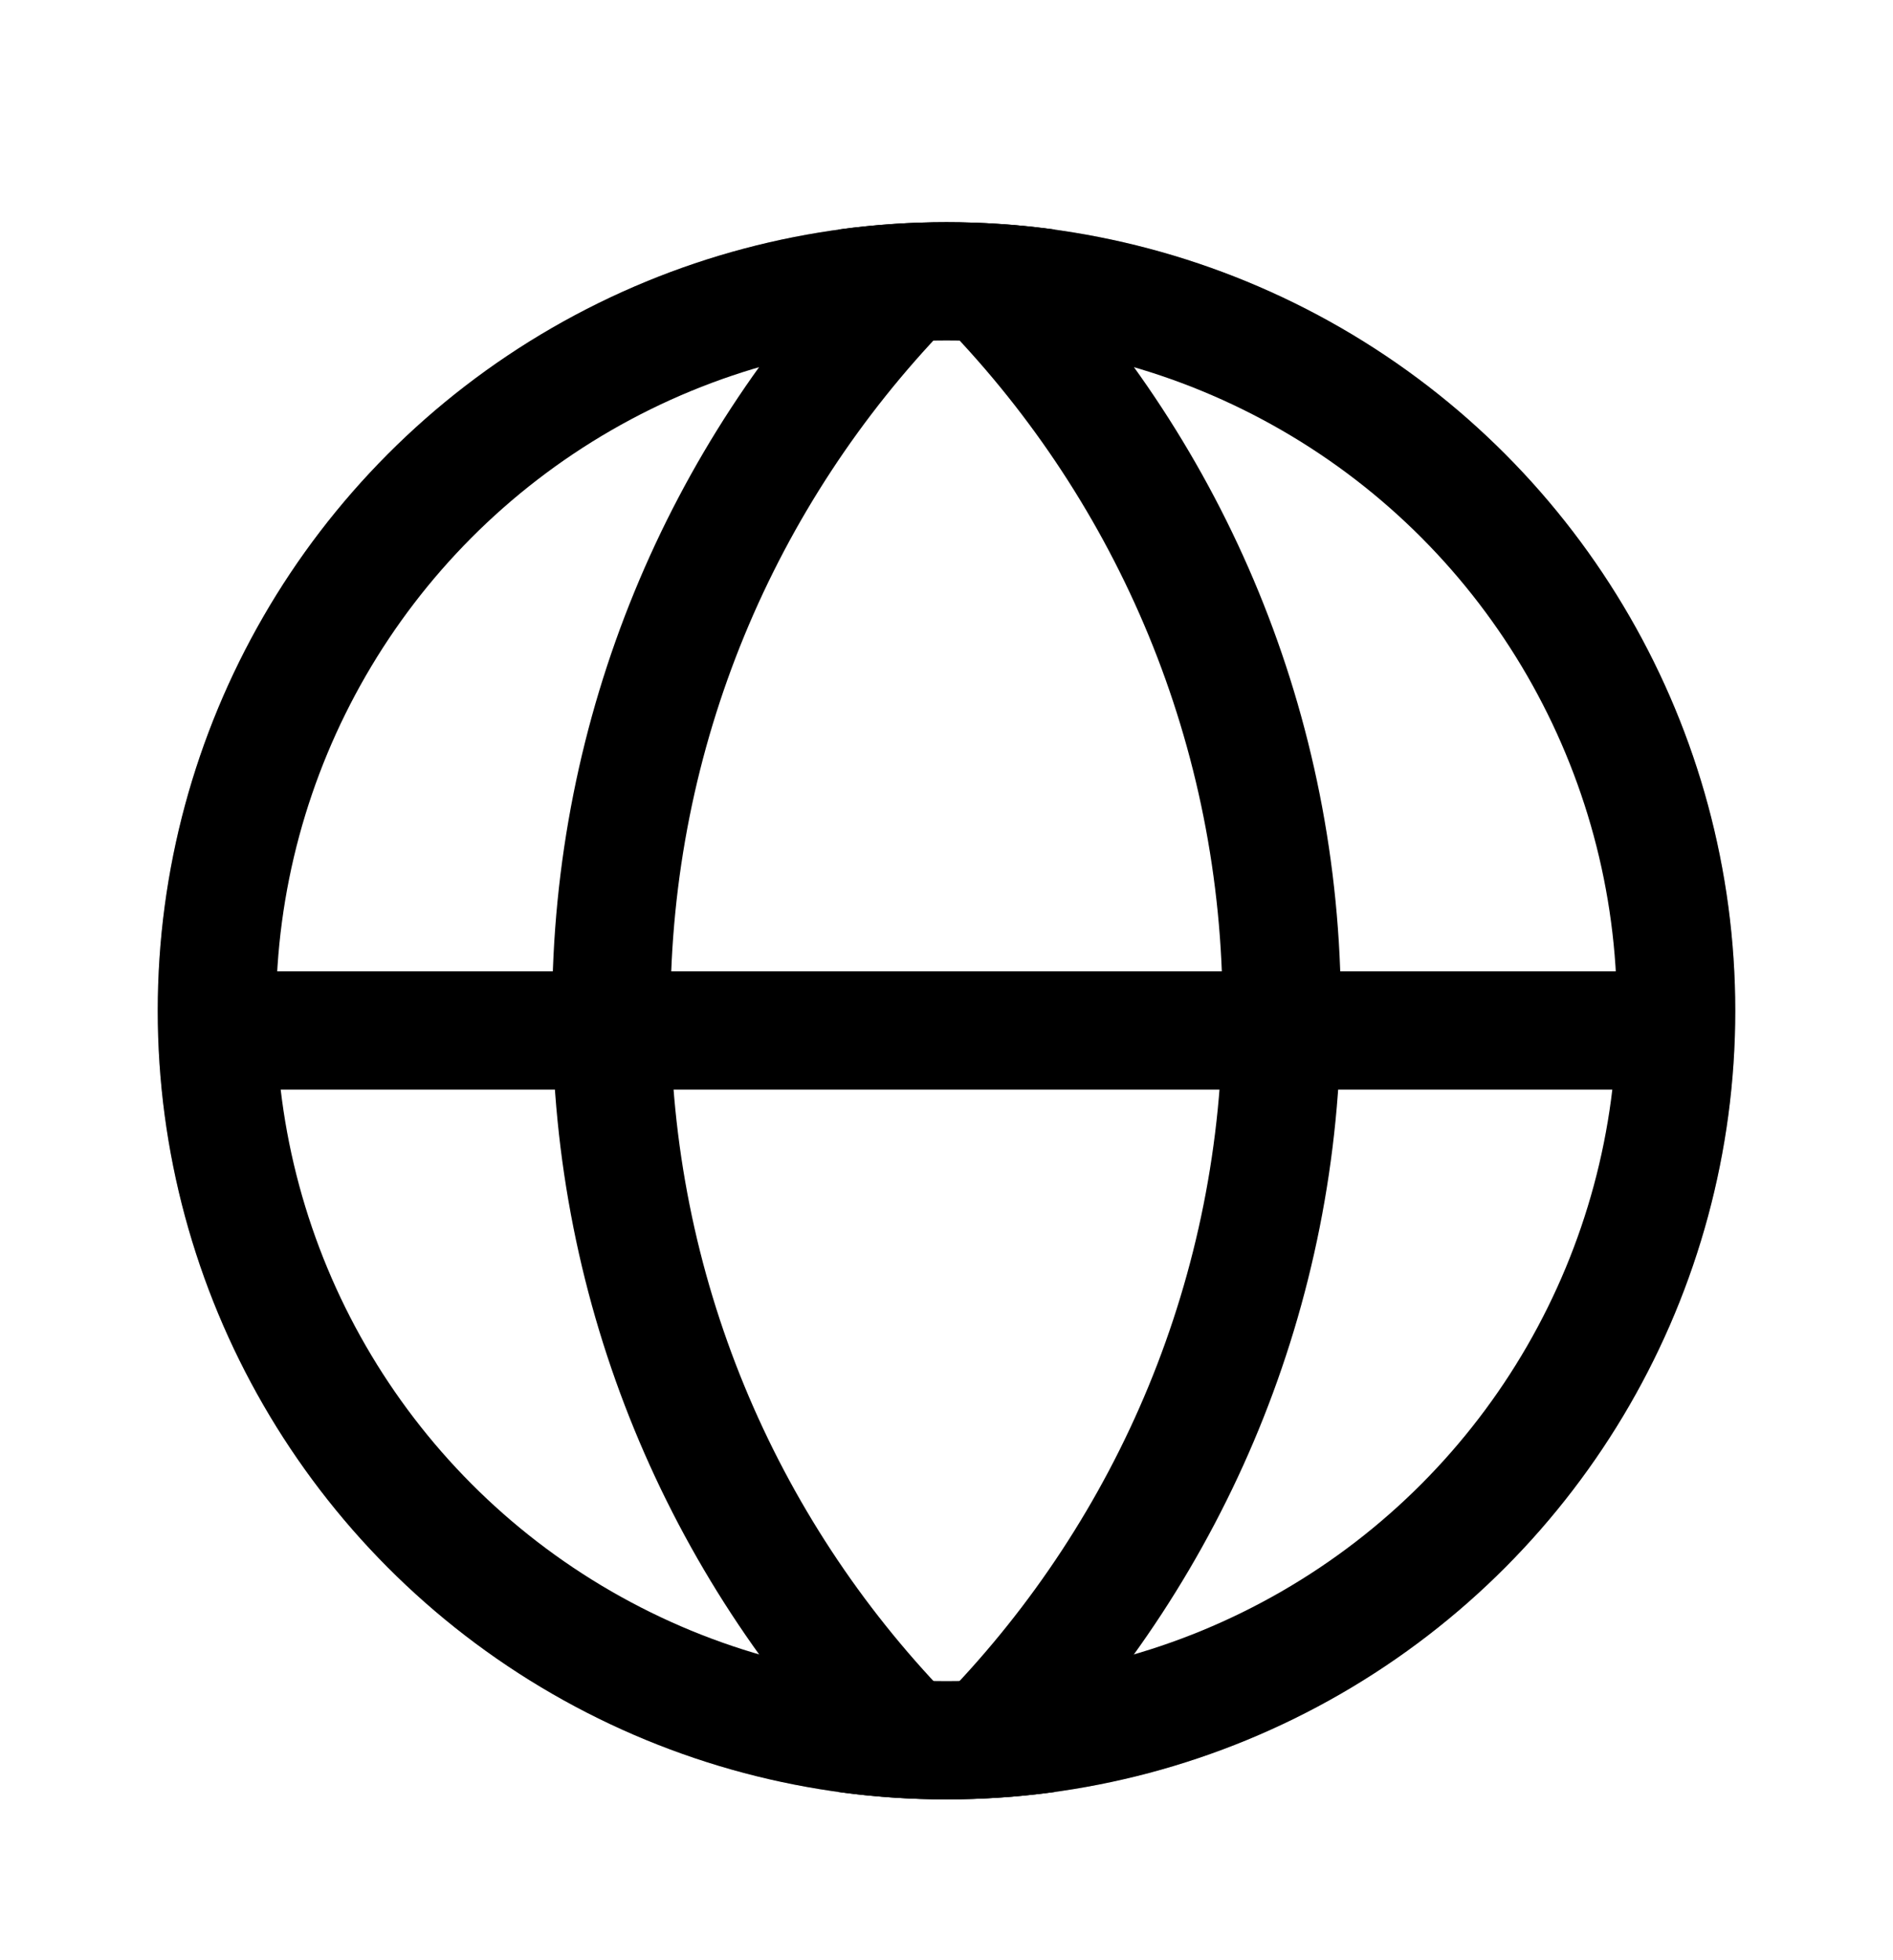 <svg width="28" height="29" viewBox="0 0 28 29" fill="none" xmlns="http://www.w3.org/2000/svg">
    <circle cx="14" cy="14.954" r="11.608" stroke="#B3B3B3" stroke-width="0.117"/>
    <circle cx="14" cy="14.954" r="10.792" stroke="black" stroke-width="1.75"/>
    <path fill-rule="evenodd" clip-rule="evenodd"
          d="M12.396 26.511C12.502 26.428 12.608 26.345 12.712 26.259C9.897 23.325 8.167 19.341 8.167 14.954C8.167 10.566 9.897 6.582 12.712 3.648C12.608 3.562 12.502 3.479 12.396 3.396C12.92 3.324 13.456 3.287 14 3.287C14.545 3.287 15.081 3.324 15.605 3.396C15.498 3.479 15.393 3.562 15.288 3.648C18.104 6.582 19.834 10.566 19.834 14.954C19.834 19.341 18.104 23.325 15.288 26.259C15.393 26.345 15.498 26.428 15.605 26.511C15.081 26.583 14.545 26.62 14 26.62C13.456 26.62 12.92 26.583 12.396 26.511ZM14 4.833C16.529 7.456 18.084 11.023 18.084 14.954C18.084 18.884 16.529 22.451 14 25.074C11.472 22.451 9.917 18.884 9.917 14.954C9.917 11.023 11.472 7.456 14 4.833Z"
          fill="black"/>
    <line x1="3.5" y1="15.245" x2="24.5" y2="15.245" stroke="black" stroke-width="1.75"/>
</svg>
